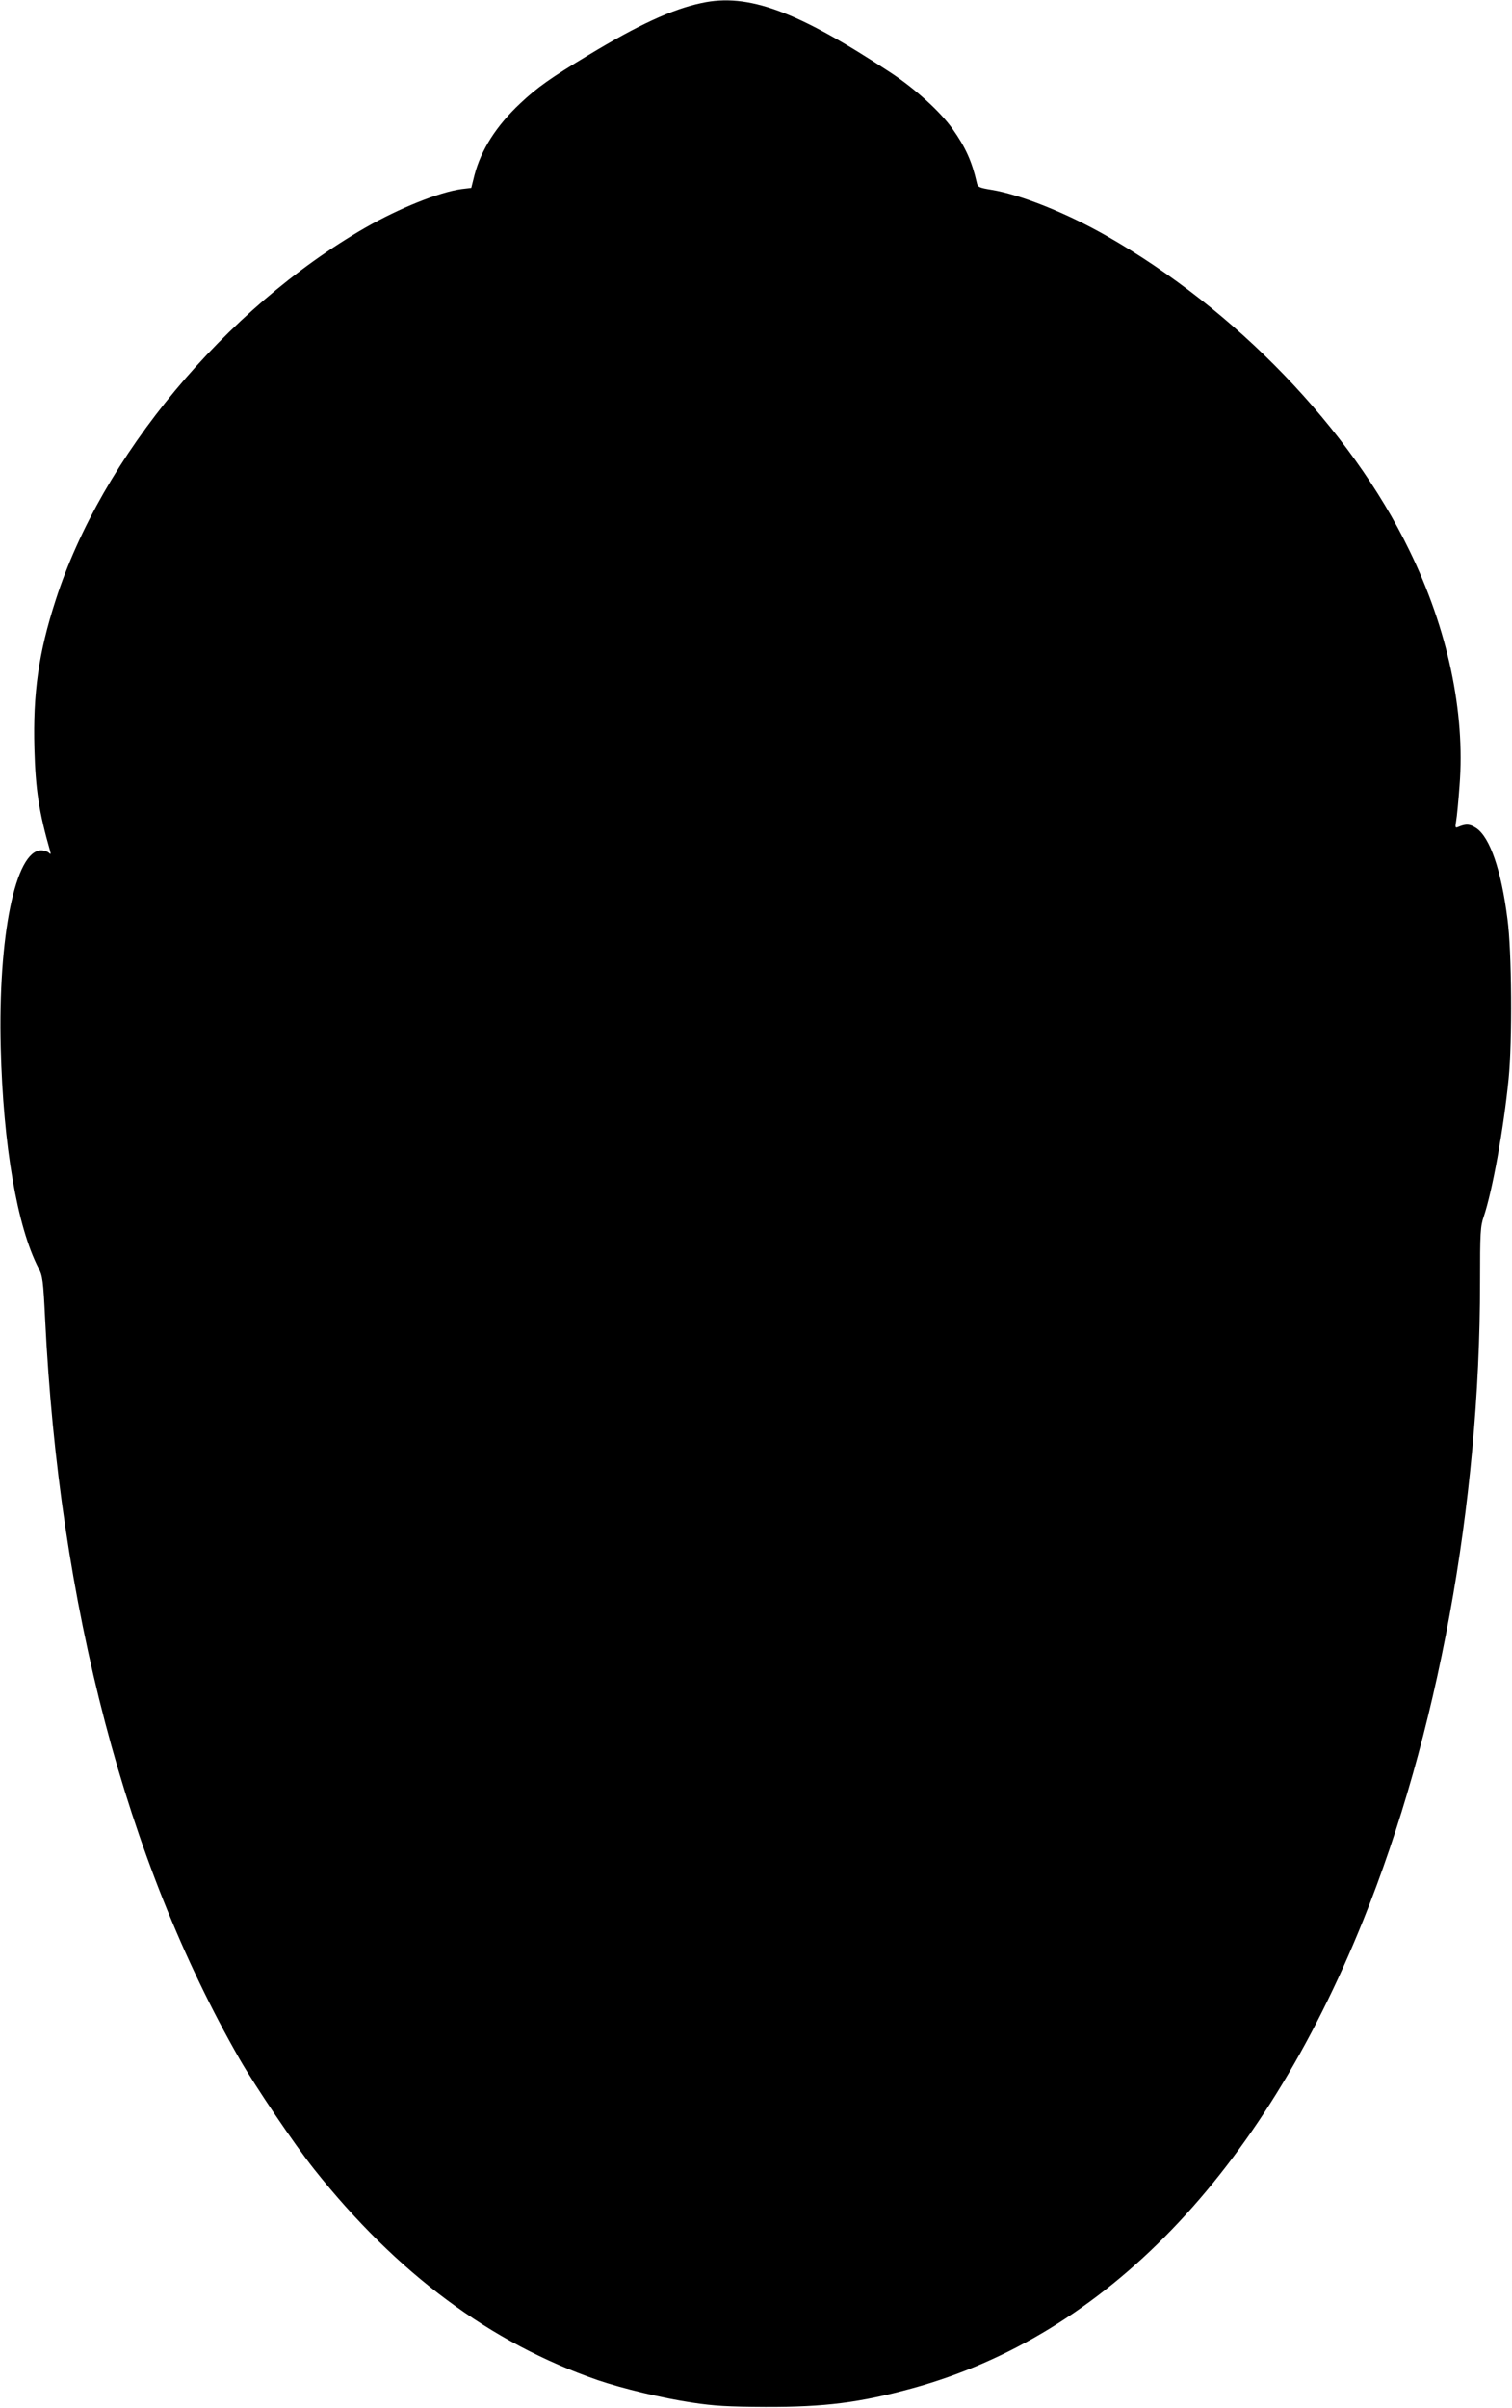 <?xml version="1.0" standalone="no"?>
<!DOCTYPE svg PUBLIC "-//W3C//DTD SVG 20010904//EN"
 "http://www.w3.org/TR/2001/REC-SVG-20010904/DTD/svg10.dtd">
<svg version="1.0" xmlns="http://www.w3.org/2000/svg"
 width="804pt" height="1280pt" viewBox="0 0 804 1280"
 preserveAspectRatio="xMidYMid meet">
<g transform="translate(0,1280) scale(0.1,-0.1)"
fill="#000000" stroke="none">
<path d="M3730 12784 c-156 -33 -337 -117 -603 -278 -197 -119 -271 -171 -360
-255 -129 -121 -209 -248 -244 -382 l-17 -68 -51 -6 c-119 -16 -330 -101 -512
-205 -745 -429 -1403 -1219 -1647 -1980 -91 -281 -121 -494 -113 -790 6 -217
24 -336 84 -545 4 -16 3 -18 -8 -7 -7 6 -25 12 -40 12 -137 0 -230 -456 -215
-1050 13 -518 87 -950 201 -1171 22 -42 25 -66 35 -270 74 -1523 431 -2882
1034 -3934 86 -149 292 -454 396 -585 441 -555 939 -925 1510 -1122 133 -45
341 -95 500 -119 119 -18 190 -22 390 -23 317 -1 503 23 781 99 1027 282 1854
1139 2397 2486 397 985 622 2212 622 3394 0 264 2 297 20 349 45 133 105 461
132 731 20 200 17 678 -6 849 -33 260 -93 435 -166 484 -34 22 -53 24 -94 7
-18 -8 -19 -5 -13 31 4 21 12 106 18 187 31 391 -63 834 -267 1252 -313 646
-923 1279 -1608 1670 -211 121 -460 221 -614 246 -66 11 -73 14 -78 38 -26
113 -59 187 -129 286 -65 92 -199 213 -326 297 -501 330 -761 426 -1009 372z"/>
</g>
</svg>

